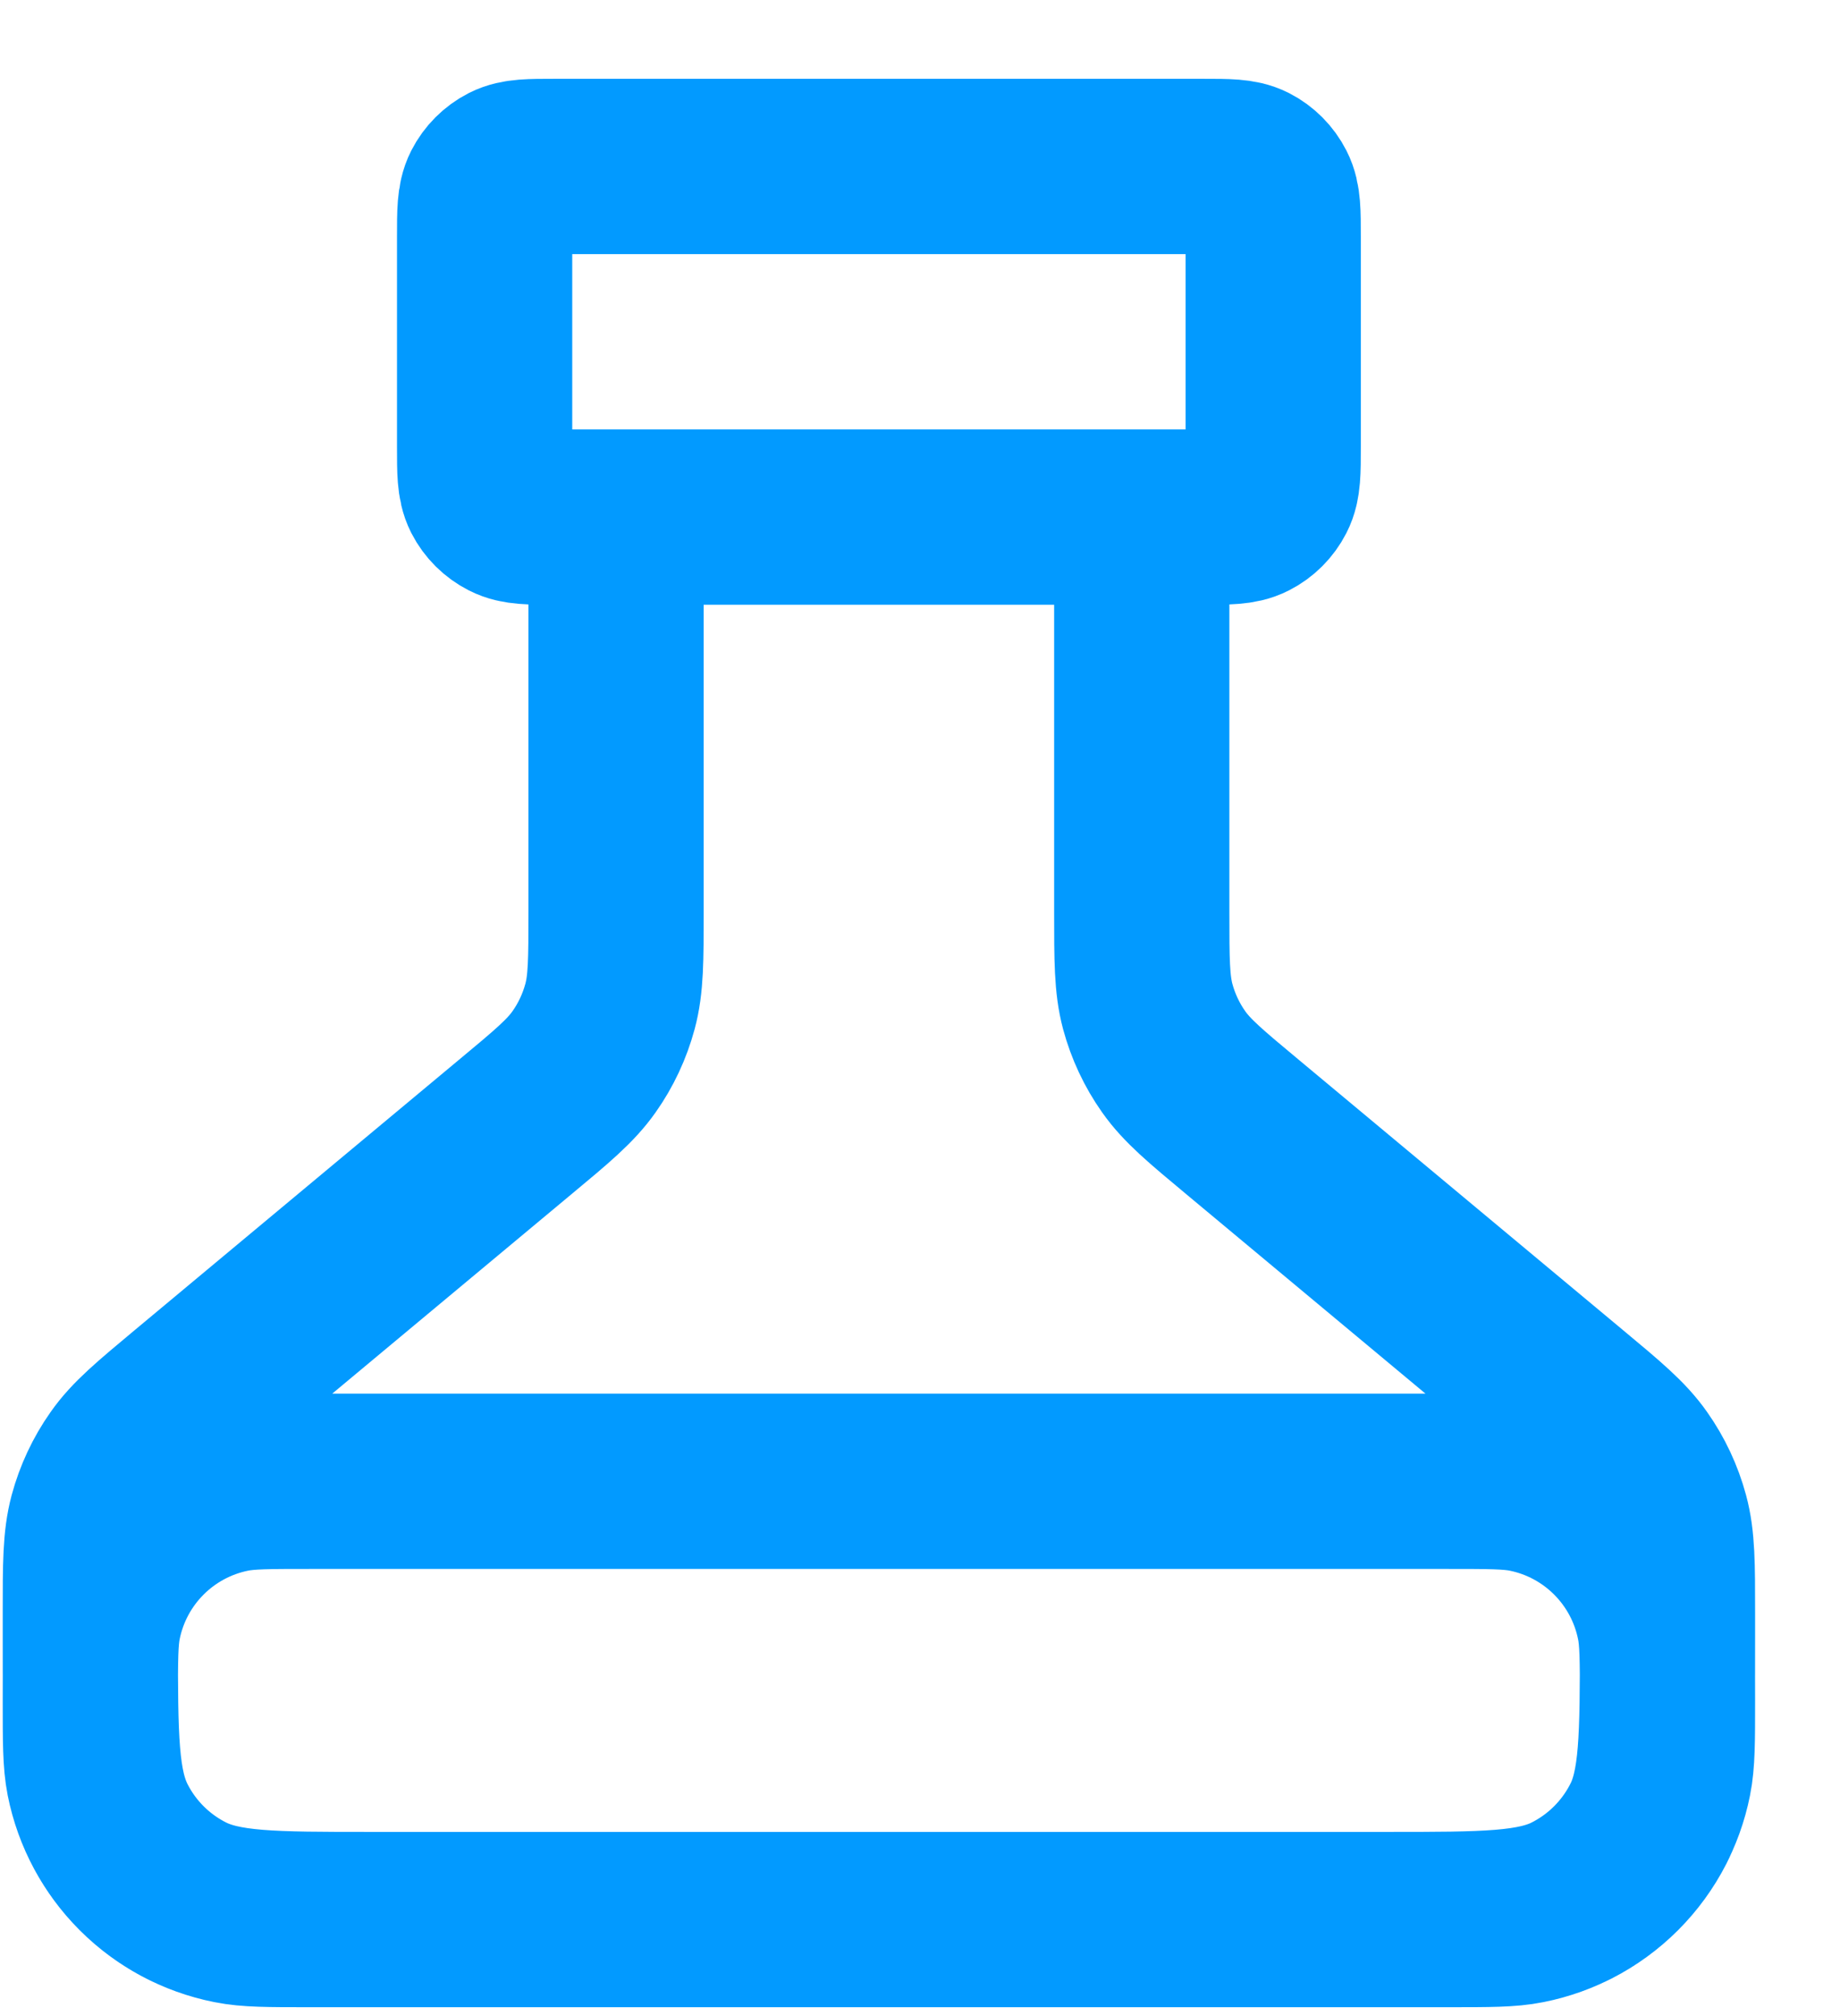 <svg width="21" height="23" viewBox="0 0 21 23" fill="none" xmlns="http://www.w3.org/2000/svg">
<path d="M7.031 5.899V10.4C7.031 10.951 7.031 11.226 6.962 11.482C6.901 11.708 6.801 11.922 6.666 12.113C6.514 12.329 6.303 12.506 5.879 12.858L2.182 15.939C1.759 16.292 1.547 16.468 1.395 16.685C1.26 16.876 1.16 17.09 1.099 17.316C1.031 17.571 1.031 17.847 1.031 18.398V18.699C1.031 19.819 1.031 20.379 1.249 20.807C1.44 21.183 1.746 21.489 2.123 21.681C2.551 21.899 3.111 21.899 4.231 21.899H15.831C16.951 21.899 17.511 21.899 17.939 21.681C18.315 21.489 18.621 21.183 18.813 20.807C19.031 20.379 19.031 19.819 19.031 18.699V18.398C19.031 17.847 19.031 17.571 18.962 17.316C18.901 17.09 18.801 16.876 18.666 16.685C18.514 16.468 18.303 16.292 17.879 15.939L14.182 12.858C13.759 12.506 13.547 12.329 13.395 12.113C13.26 11.922 13.16 11.708 13.099 11.482C13.031 11.226 13.031 10.951 13.031 10.4V5.899M6.331 5.899H13.731C14.011 5.899 14.151 5.899 14.258 5.844C14.352 5.796 14.428 5.72 14.476 5.626C14.531 5.519 14.531 5.379 14.531 5.099V2.699C14.531 2.419 14.531 2.279 14.476 2.172C14.428 2.078 14.352 2.001 14.258 1.953C14.151 1.899 14.011 1.899 13.731 1.899H6.331C6.051 1.899 5.911 1.899 5.804 1.953C5.71 2.001 5.633 2.078 5.585 2.172C5.531 2.279 5.531 2.419 5.531 2.699V5.099C5.531 5.379 5.531 5.519 5.585 5.626C5.633 5.72 5.71 5.796 5.804 5.844C5.911 5.899 6.051 5.899 6.331 5.899ZM3.531 16.899H16.531C16.995 16.899 17.228 16.899 17.421 16.937C18.214 17.095 18.834 17.715 18.992 18.509C19.031 18.702 19.031 18.934 19.031 19.399C19.031 19.864 19.031 20.096 18.992 20.289C18.834 21.082 18.214 21.703 17.421 21.86C17.228 21.899 16.995 21.899 16.531 21.899H3.531C3.066 21.899 2.834 21.899 2.641 21.86C1.847 21.703 1.227 21.082 1.069 20.289C1.031 20.096 1.031 19.864 1.031 19.399C1.031 18.934 1.031 18.702 1.069 18.509C1.227 17.715 1.847 17.095 2.641 16.937C2.834 16.899 3.066 16.899 3.531 16.899Z" stroke="#029AFF" stroke-width="2" stroke-linecap="round" stroke-linejoin="round"/>
</svg>
